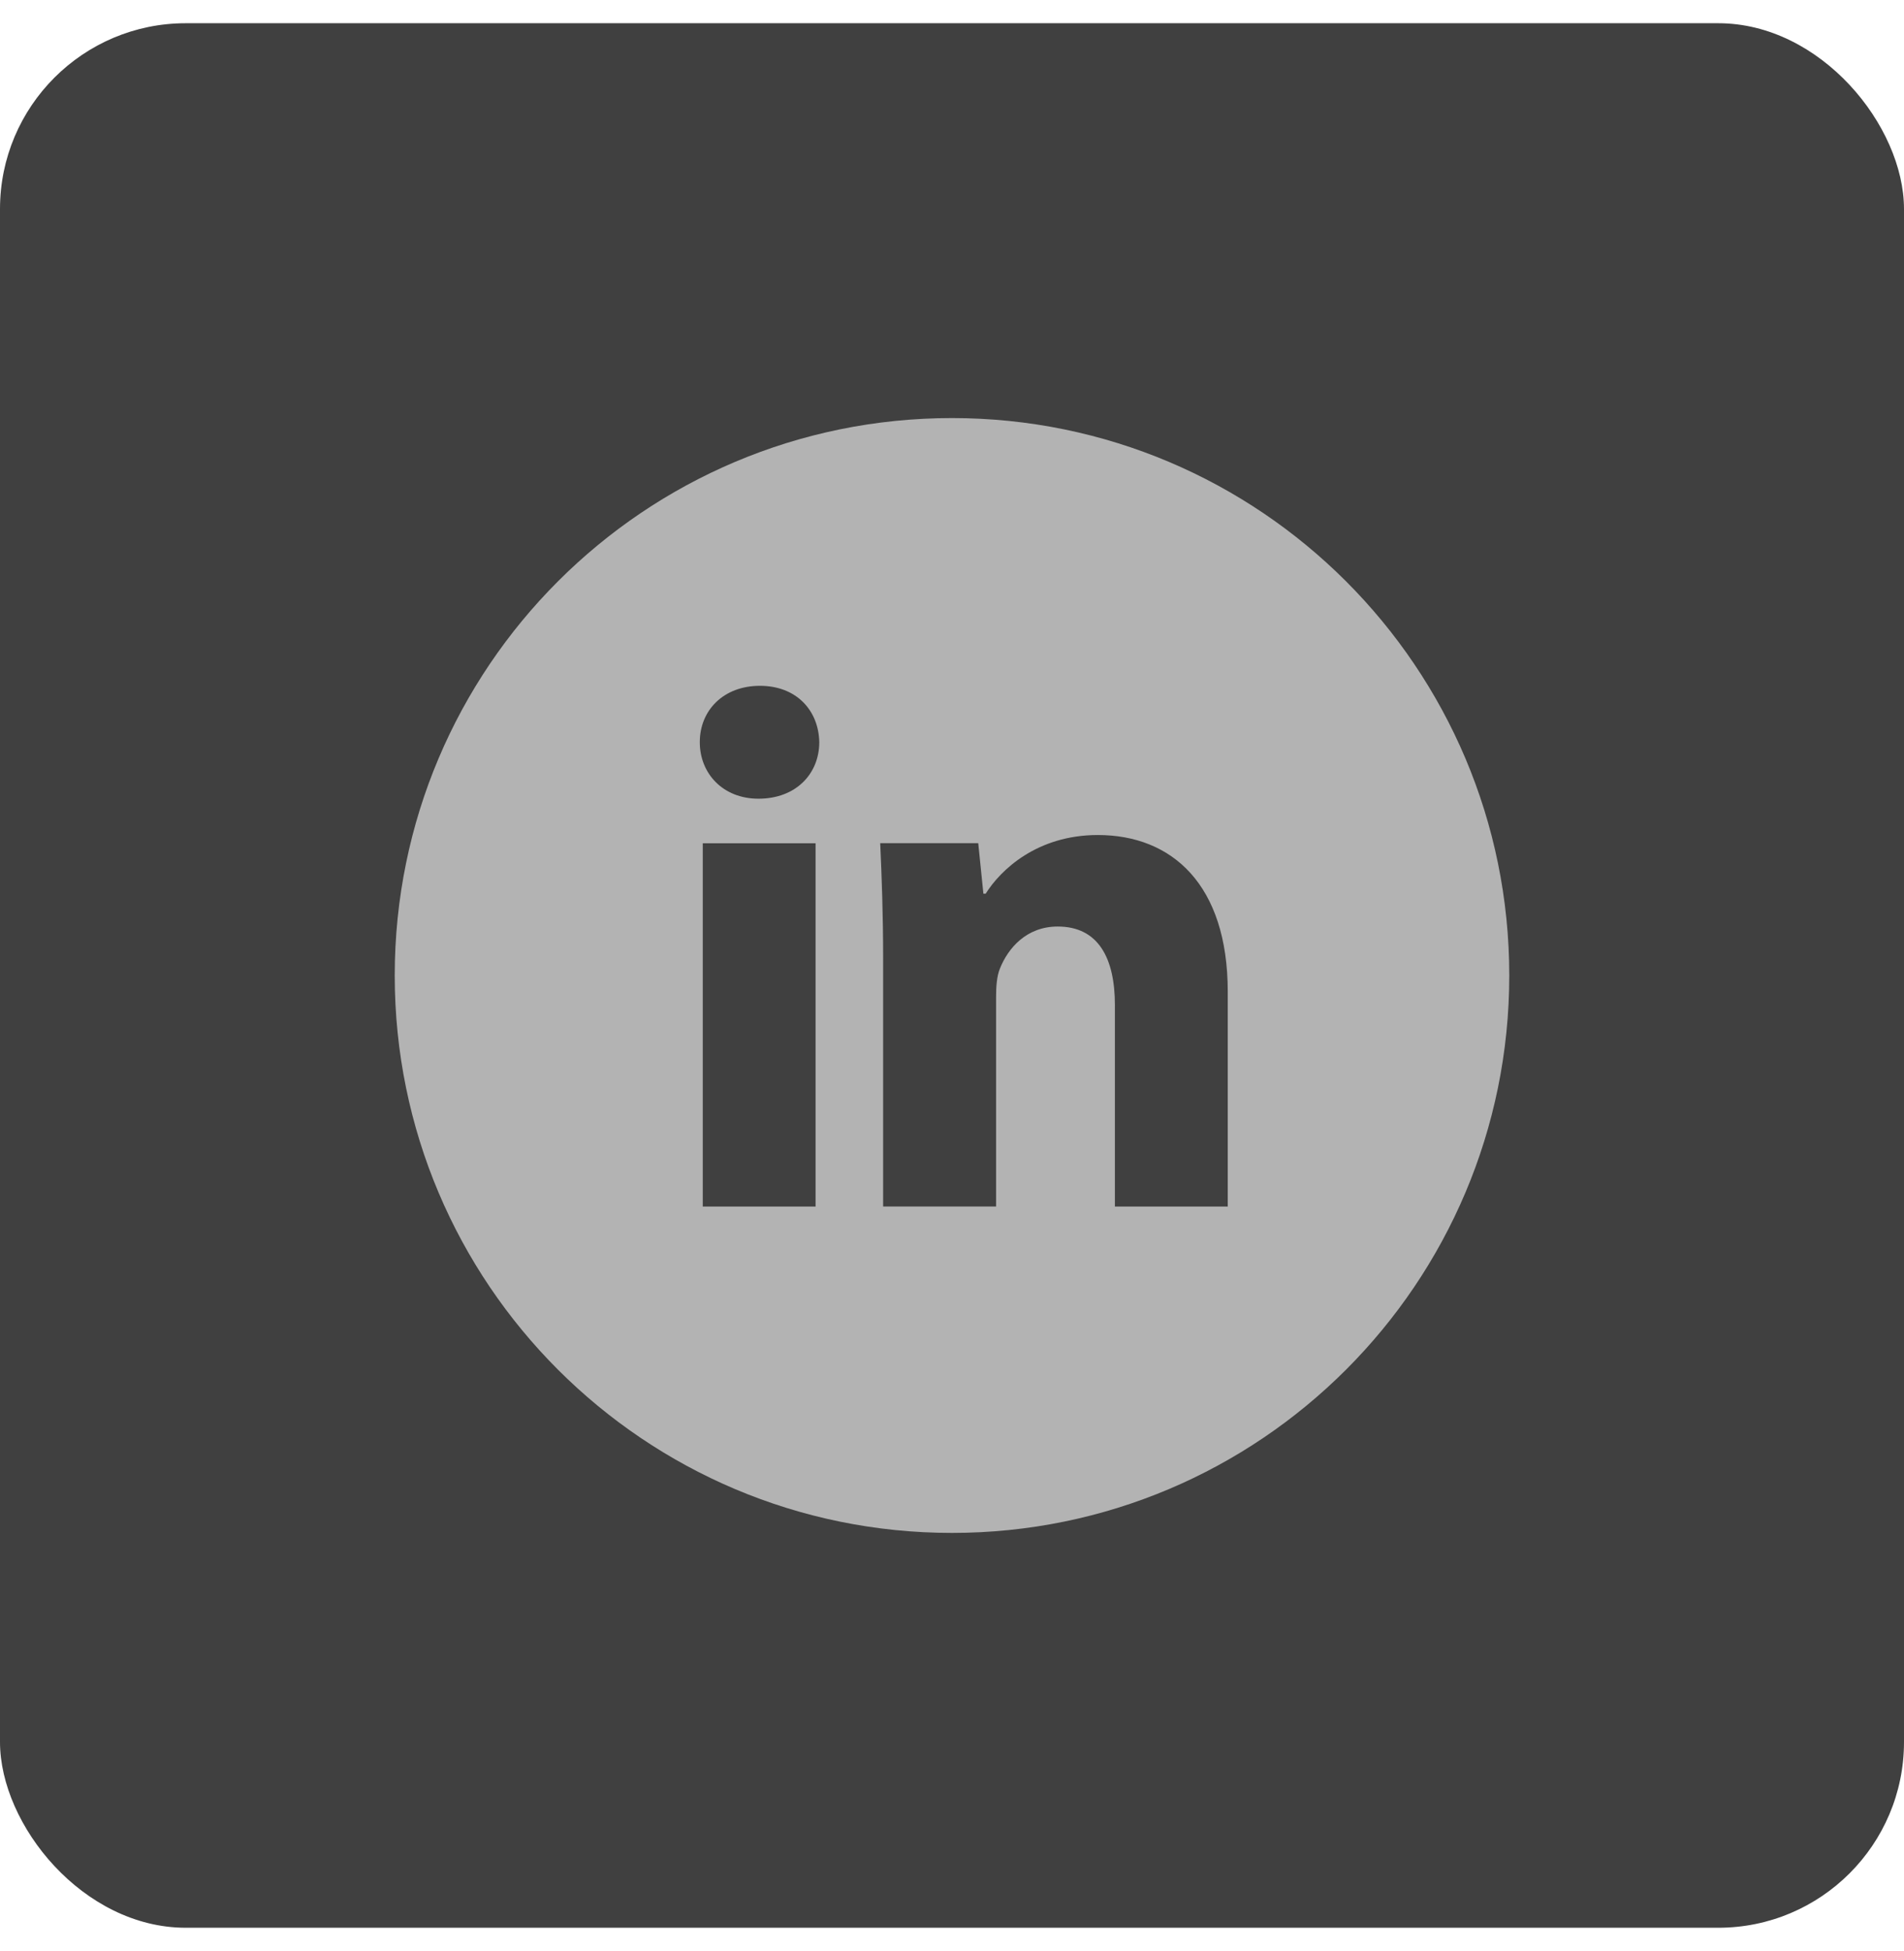 <svg width="41" height="42" viewBox="0 0 41 42" fill="none" xmlns="http://www.w3.org/2000/svg">
<rect y="0.5" width="41" height="41" rx="4" fill="#404040"/>
<path d="M20.5 9C13.873 9 8.5 14.373 8.5 21C8.5 27.628 13.873 33 20.5 33C27.128 33 32.5 27.628 32.5 21C32.5 14.373 27.128 9 20.5 9ZM17.562 25.974H15.133V18.154H17.562V25.974ZM16.332 17.194C15.565 17.194 15.069 16.65 15.069 15.977C15.069 15.291 15.58 14.764 16.364 14.764C17.148 14.764 17.628 15.291 17.642 15.977C17.642 16.65 17.148 17.194 16.332 17.194ZM26.438 25.974H24.008V21.64C24.008 20.631 23.655 19.946 22.776 19.946C22.105 19.946 21.706 20.41 21.53 20.856C21.465 21.015 21.449 21.24 21.449 21.464V25.973H19.017V20.648C19.017 19.671 18.986 18.855 18.954 18.152H21.065L21.176 19.239H21.225C21.545 18.729 22.329 17.976 23.64 17.976C25.239 17.976 26.438 19.047 26.438 21.35V25.974Z" fill="#B3B3B3"/>
</svg>
